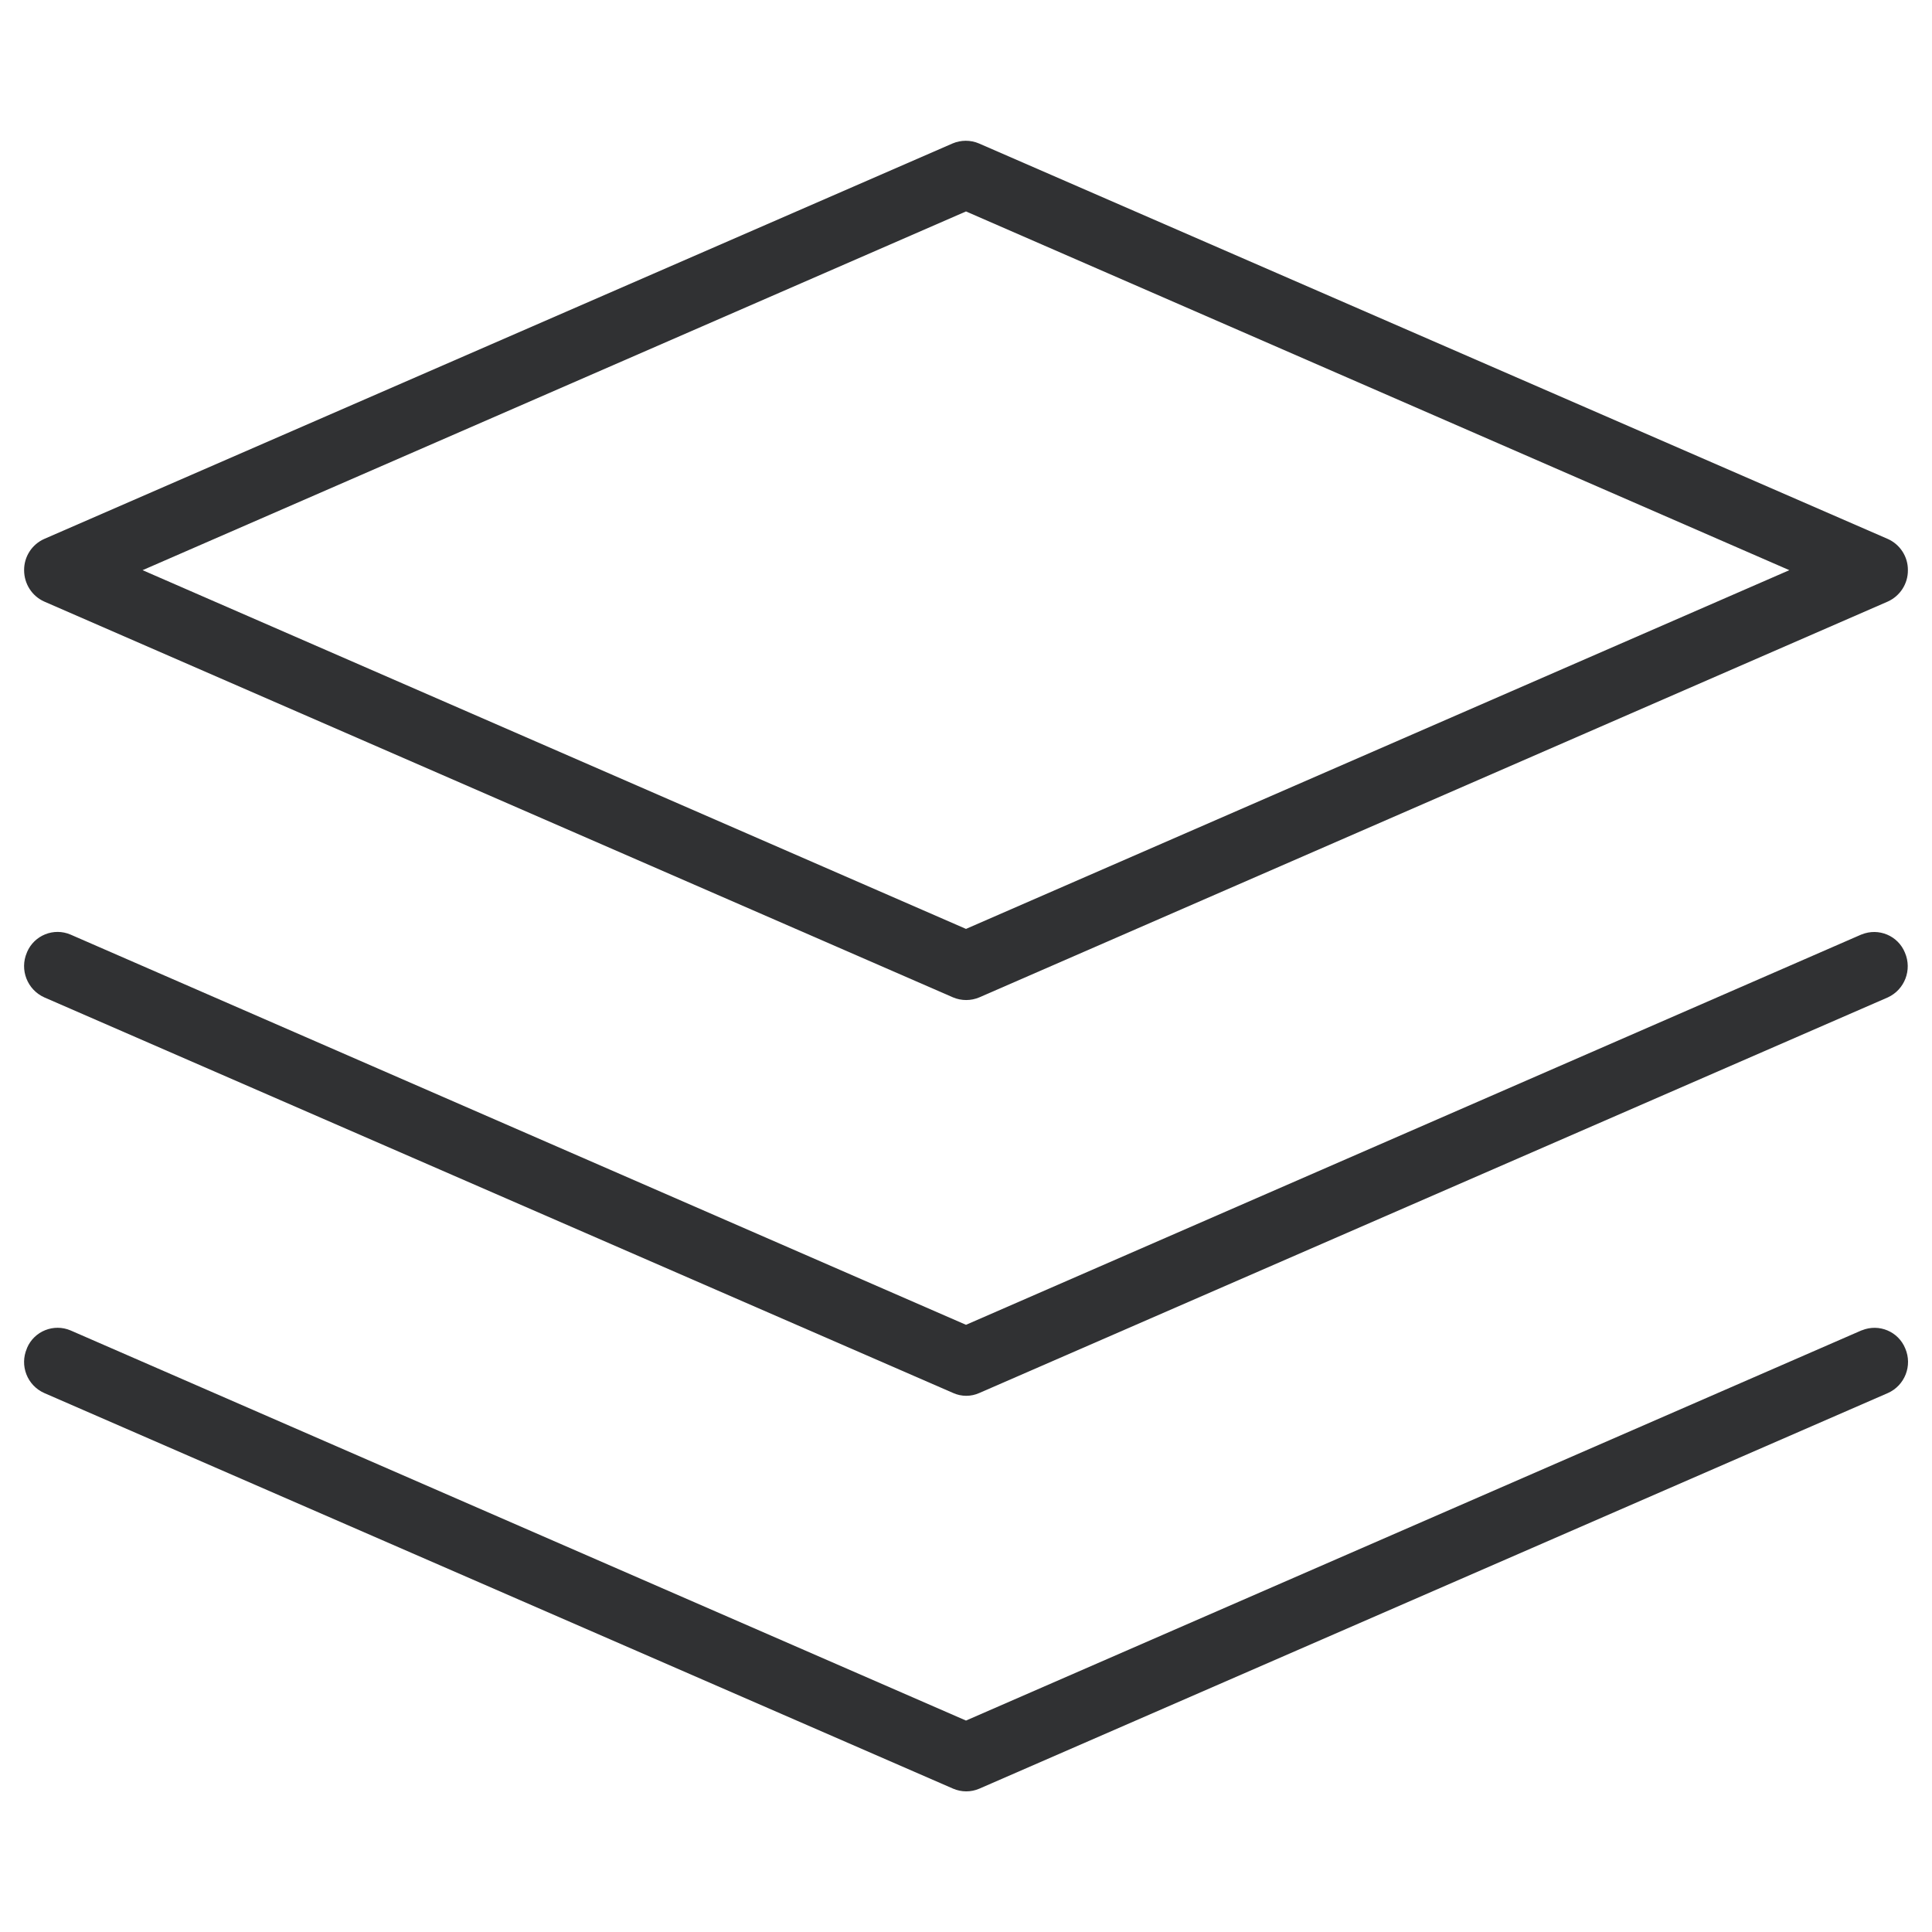 <?xml version="1.0" encoding="utf-8"?>
<!-- Generator: Adobe Illustrator 16.0.0, SVG Export Plug-In . SVG Version: 6.00 Build 0)  -->
<!DOCTYPE svg PUBLIC "-//W3C//DTD SVG 1.1//EN" "http://www.w3.org/Graphics/SVG/1.1/DTD/svg11.dtd">
<svg version="1.1" id="Layer_1" xmlns="http://www.w3.org/2000/svg" xmlns:xlink="http://www.w3.org/1999/xlink" x="0px" y="0px"
	 width="25px" height="25px" viewBox="0 -1.5 25 25" enable-background="new 0 -1.5 25 25" xml:space="preserve">
<g>
	<path fill="#303133" d="M0.572,6.284l11.76,5.122c0.109,0.046,0.232,0.046,0.34,0l11.756-5.122c0.159-0.072,0.262-0.231,0.26-0.406
		c0.002-0.174-0.101-0.333-0.26-0.404L12.667,0.356c-0.108-0.046-0.231-0.046-0.34,0L0.572,5.474
		c-0.159,0.071-0.261,0.229-0.26,0.404C0.312,6.055,0.414,6.213,0.572,6.284z M12.5,1.236l10.654,4.642L12.5,10.52L1.845,5.878
		L12.5,1.236z M24.086,15.716L12.5,20.764L0.914,15.716c-0.218-0.093-0.471,0.008-0.564,0.226c-0.001,0.002-0.002,0.005-0.002,0.007
		c-0.096,0.222,0.004,0.479,0.225,0.577l11.76,5.119c0.109,0.047,0.232,0.047,0.34,0l11.756-5.119
		c0.22-0.098,0.32-0.355,0.225-0.577c-0.09-0.22-0.34-0.325-0.561-0.235C24.09,15.714,24.088,15.715,24.086,15.716L24.086,15.716z"
		/>
	<path fill="#303133" d="M24.65,10.828c-0.089-0.22-0.34-0.326-0.561-0.236c-0.001,0-0.002,0.001-0.004,0.001L12.5,15.643
		L0.914,10.594C0.696,10.5,0.443,10.602,0.35,10.82c-0.001,0.002-0.002,0.004-0.002,0.006c-0.096,0.222,0.004,0.48,0.225,0.58
		l11.76,5.119c0.109,0.049,0.232,0.049,0.34,0l11.756-5.119C24.646,11.306,24.745,11.05,24.65,10.828z"/>
</g>
</svg>
